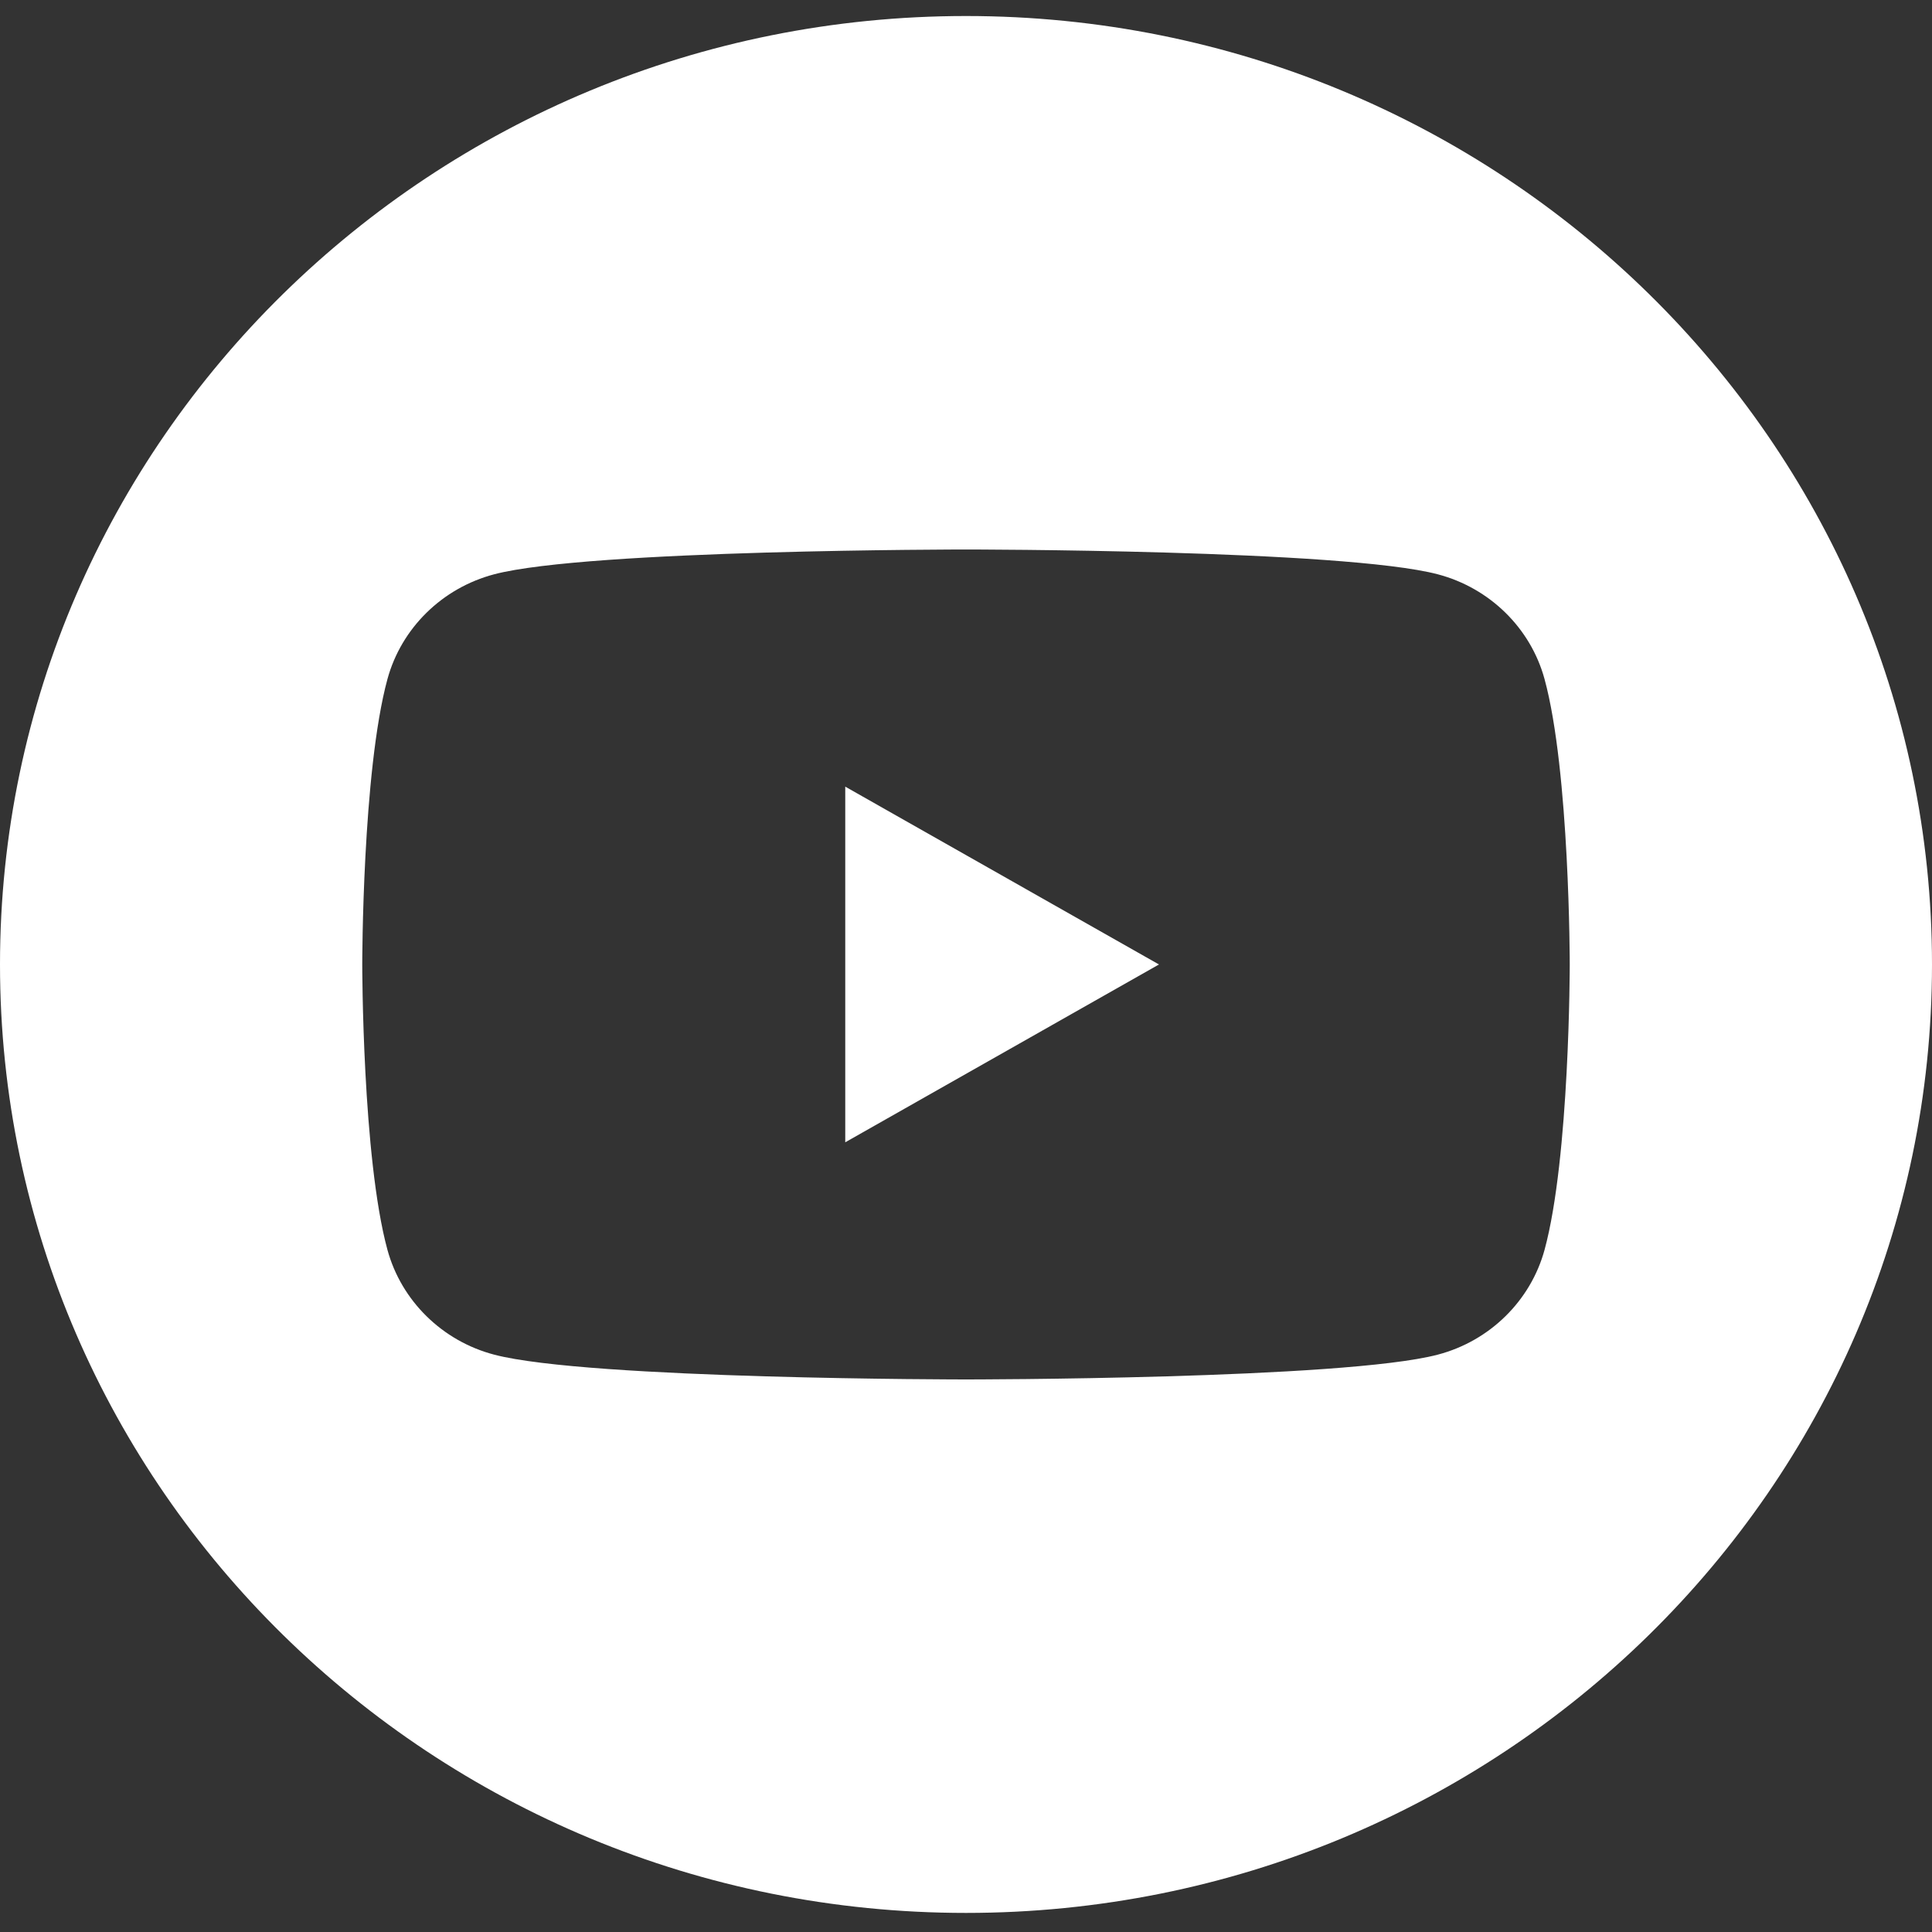 <svg width="24" height="24" viewBox="0 0 24 24" fill="none" xmlns="http://www.w3.org/2000/svg">
<rect x="0" y="0" width="24" height="24" fill="#333333" stroke="none"/>
<path fill-rule="evenodd" clip-rule="evenodd" d="M12 0.199C18.623 0.199 24 5.478 24 11.981C24 18.483 18.623 23.763 12 23.763C5.377 23.763 0 18.483 0 11.981C0 5.478 5.377 0.199 12 0.199ZM19.187 8.436C19.014 7.802 18.506 7.304 17.86 7.134C16.691 6.826 12 6.826 12 6.826C12 6.826 7.309 6.826 6.139 7.134C5.494 7.304 4.986 7.802 4.813 8.436C4.5 9.585 4.5 11.981 4.5 11.981C4.5 11.981 4.5 14.377 4.813 15.526C4.986 16.159 5.494 16.659 6.139 16.828C7.309 17.136 12 17.136 12 17.136C12 17.136 16.691 17.136 17.86 16.828C18.506 16.659 19.014 16.159 19.187 15.526C19.5 14.377 19.5 11.981 19.5 11.981C19.5 11.981 19.5 9.585 19.187 8.436ZM10.5 14.19V9.772L14.397 11.981L10.5 14.19Z" fill="white"/>
</svg>
